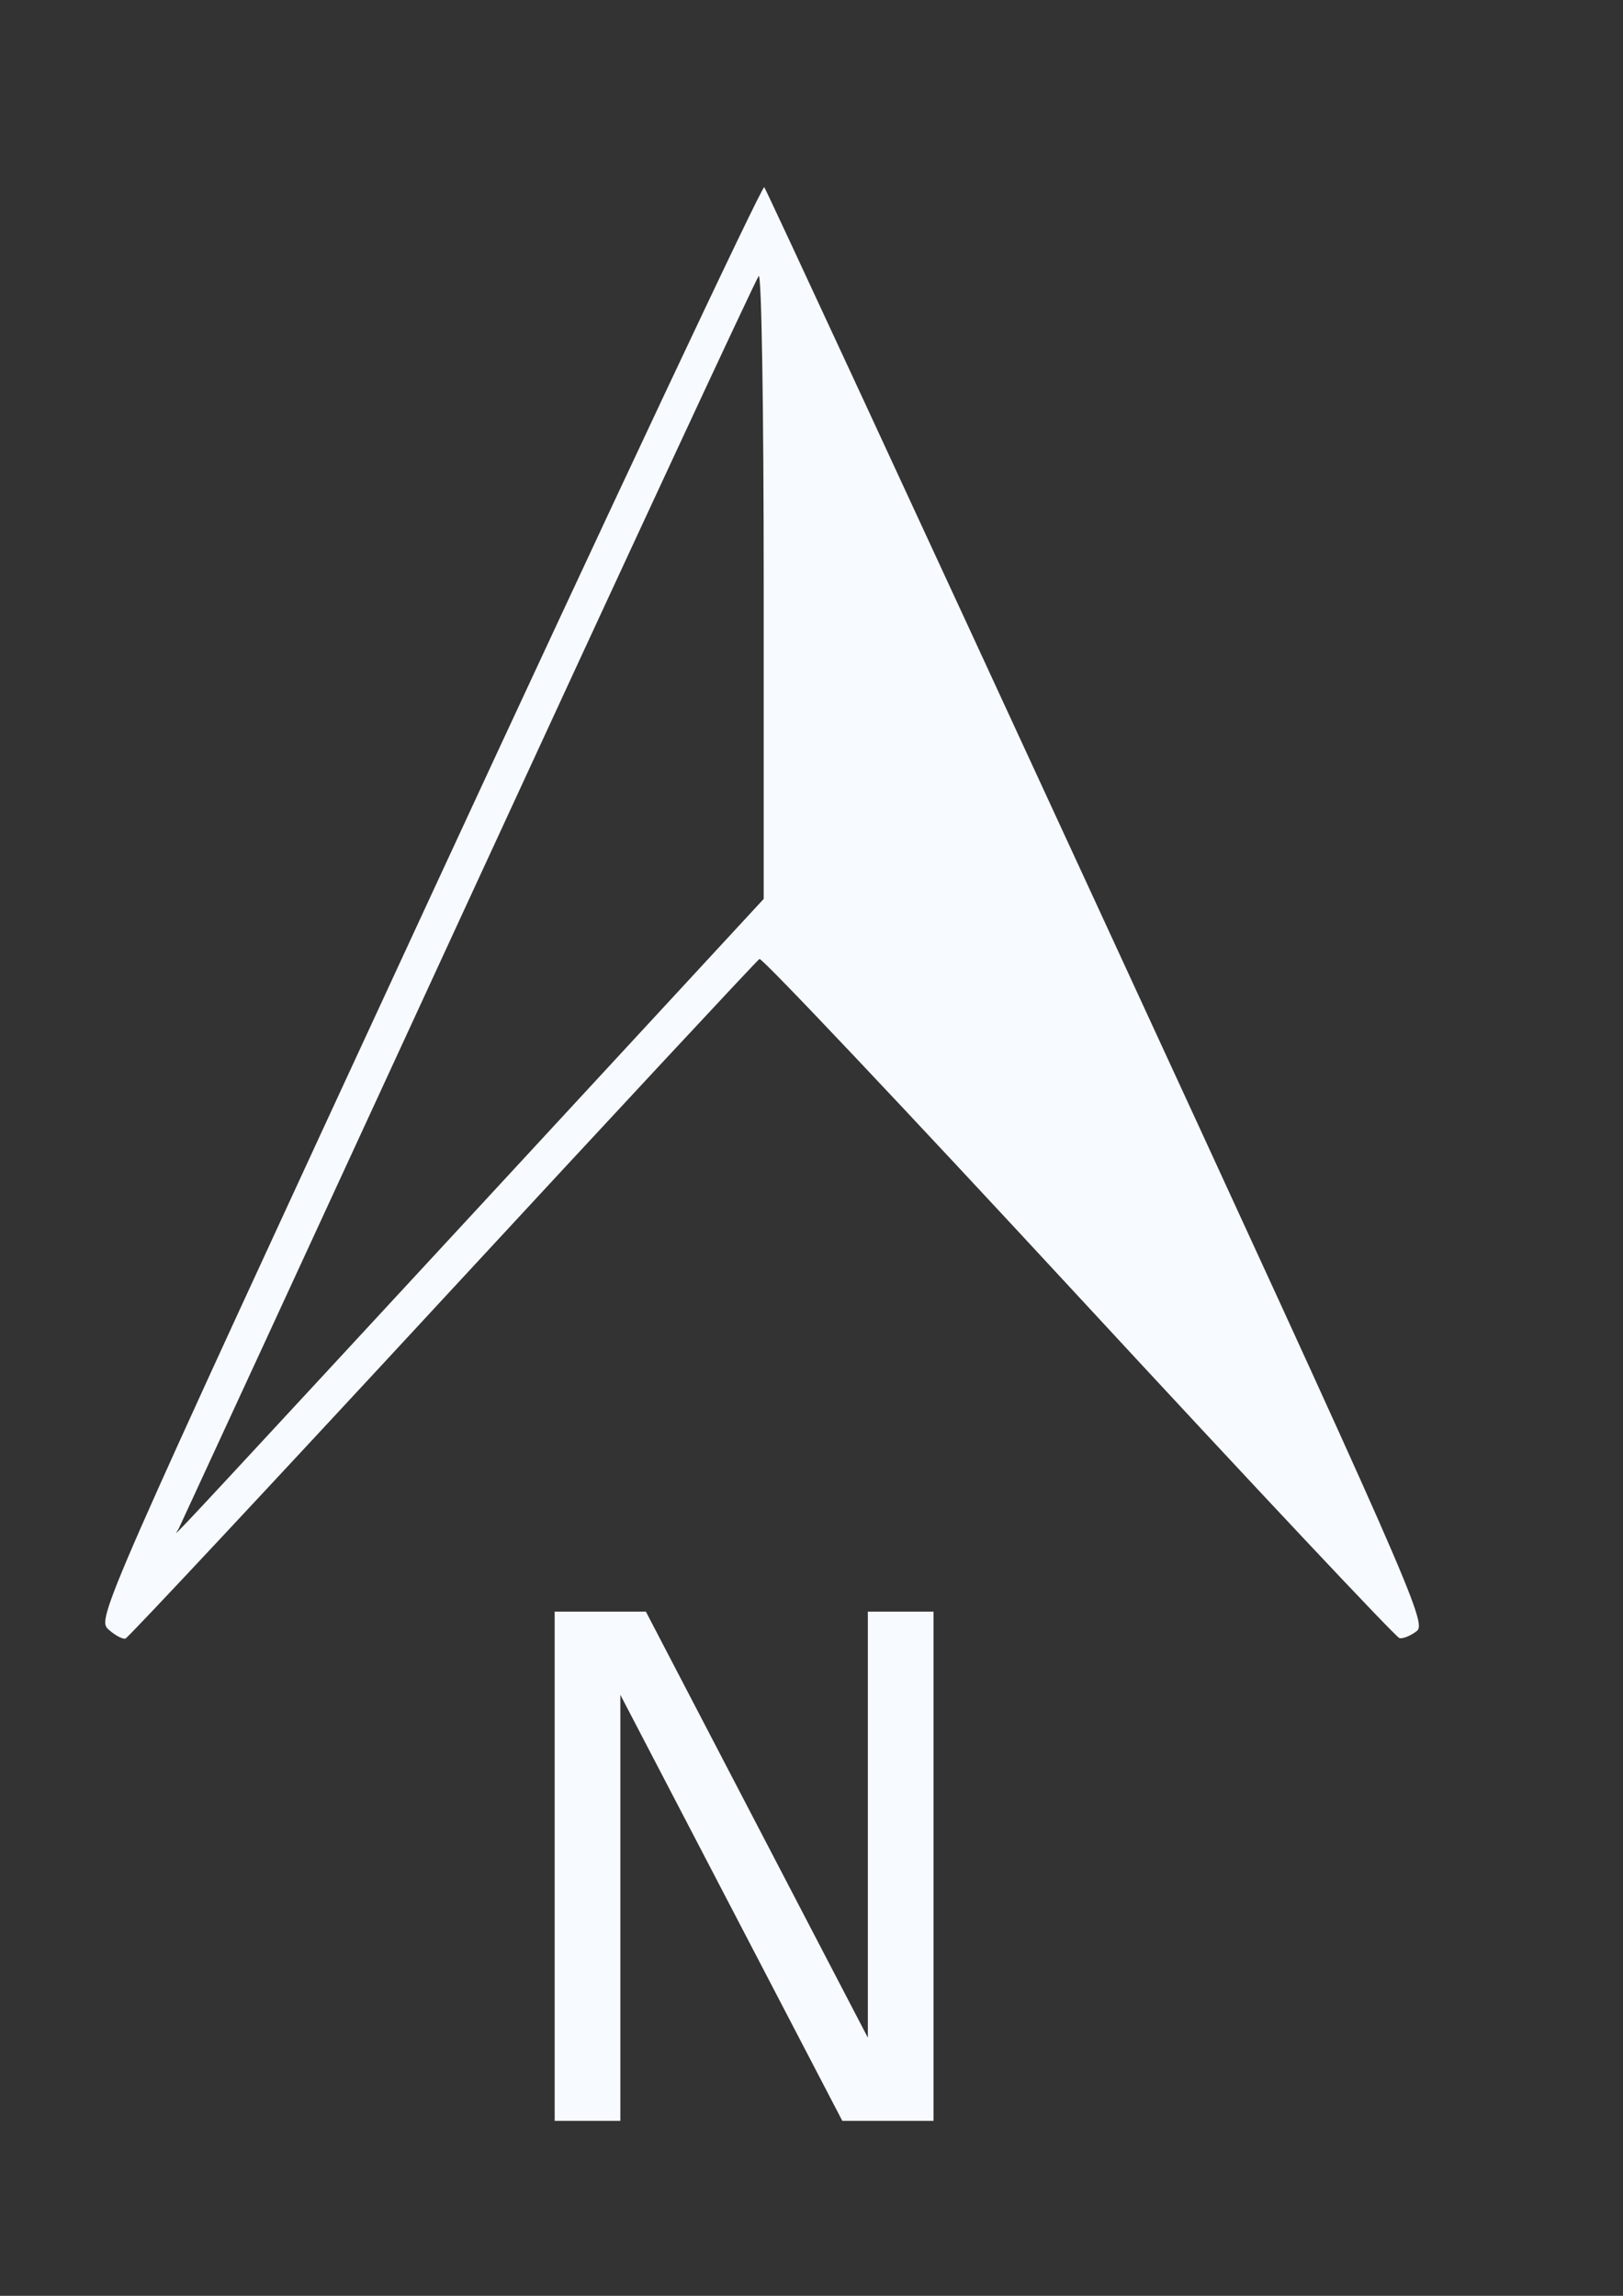 <?xml version="1.0"?><svg width="793.701" height="1122.52" xmlns="http://www.w3.org/2000/svg">
 <rect width="100%" height="100%" fill="#333333" stroke="none"/>
 <title>Red North Arrow</title>
 <g>
  <title>Layer 1</title>
  <g id="layer1">
   <path d="m373.749,91.516c-0.953,-1.152 -74.866,155.864 -164.186,348.924c-160.798,347.556 -162.269,351.087 -156.497,356.285c3.206,2.887 6.957,4.88 8.322,4.417c1.365,-0.463 71.17,-75.149 155.14,-165.905c83.97,-90.756 153.665,-165.624 154.868,-166.365c1.204,-0.74 71.422,73.576 156.044,165.076c84.623,91.501 155.21,166.632 156.949,167.009c1.739,0.377 5.567,-1.21 8.503,-3.497c5.037,-3.922 -3.754,-23.866 -156.044,-353.985c-88.771,-192.428 -162.147,-350.809 -163.1,-351.96l0,0zm-2.714,43.431c1.39,-1.563 2.442,65.007 2.442,150.906l0,153.666l-142.294,153.942c-124.613,134.735 -143.806,155.485 -145.099,156.151c0.139,-0.355 1.004,-1.595 1.357,-2.3c0.81,-1.62 64.413,-139.422 141.299,-306.229c76.886,-166.806 140.926,-304.598 142.294,-306.137l0,0zm-99.778,653.036l0,248.995l32.113,0l0,-208.324l108.553,208.324l44.597,0l0,-248.995l-32.113,0l0,208.324l-108.553,-208.324l-44.597,0z" id="path2452" fill="#f7fbff"/>
  </g>
 </g>
</svg>
